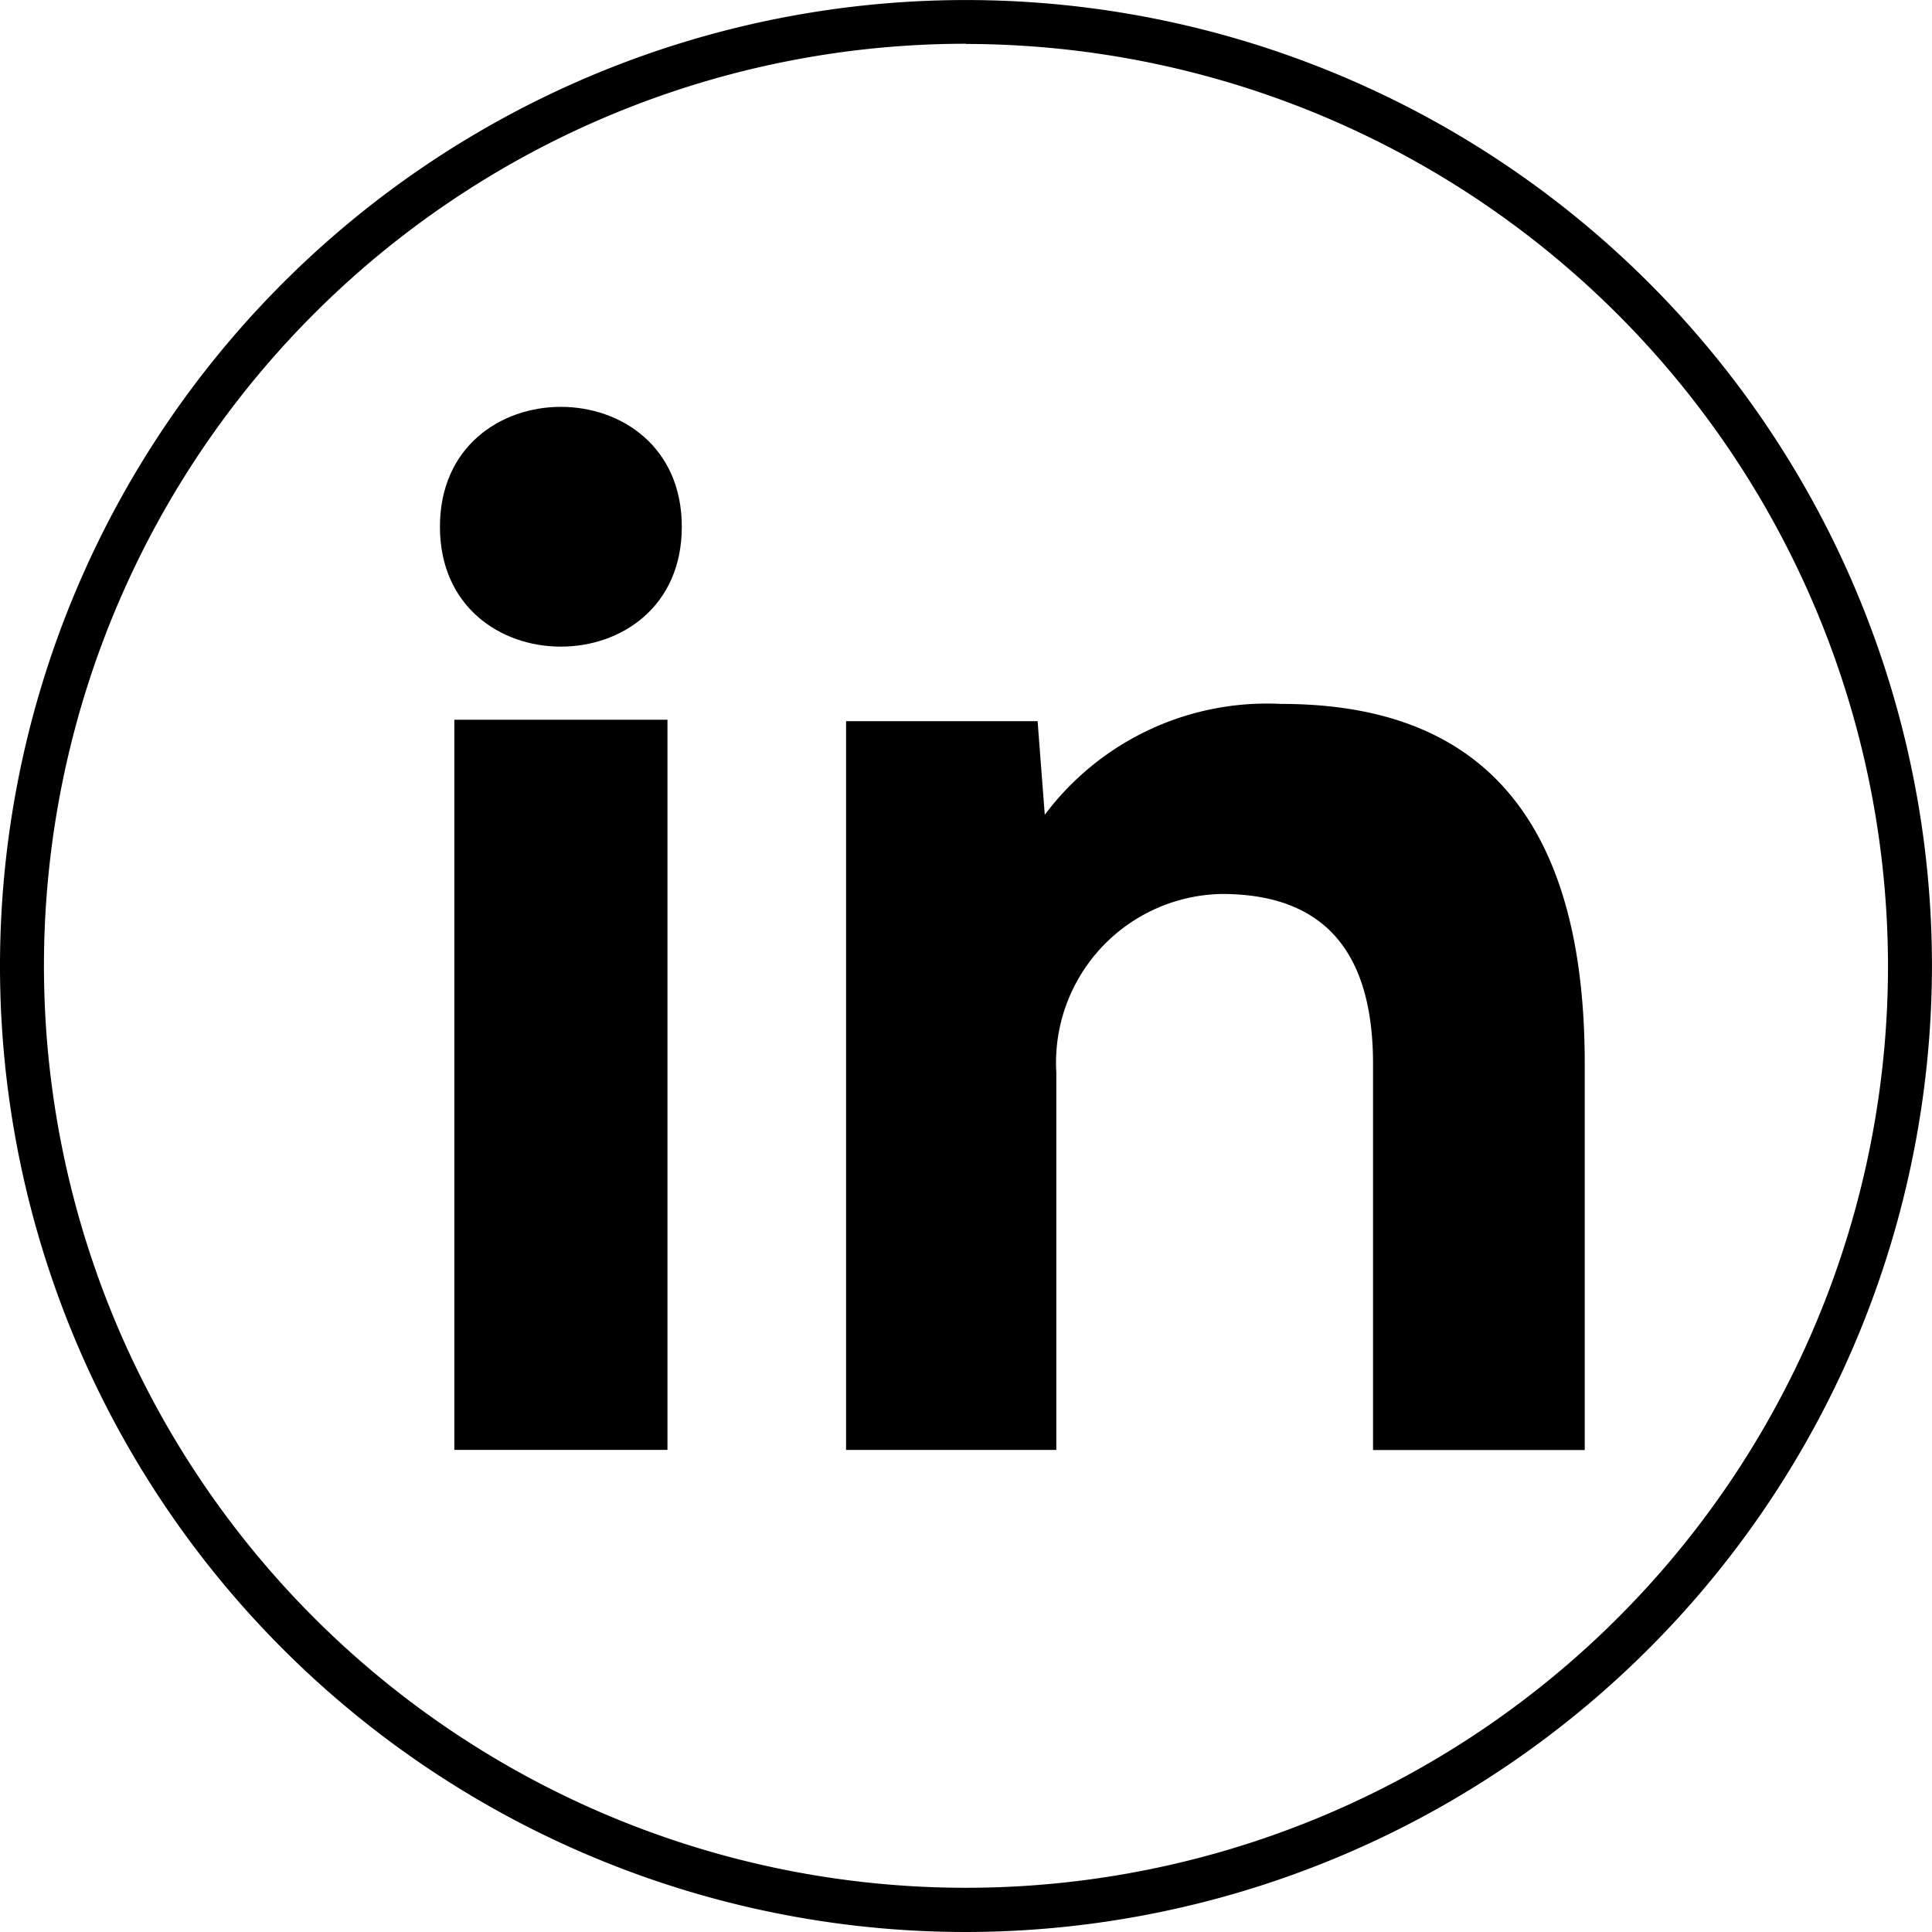 <svg id="Grupo_10421" data-name="Grupo 10421" xmlns="http://www.w3.org/2000/svg" width="45.531" height="45.531" viewBox="0 0 45.531 45.531">
  <g id="Grupo_10409" data-name="Grupo 10409" transform="translate(0 0)">
    <g id="Grupo_10407" data-name="Grupo 10407">
      <path id="Trazado_564" data-name="Trazado 564" d="M718.682,349.274a22.765,22.765,0,1,1,22.765-22.765A22.791,22.791,0,0,1,718.682,349.274Zm0-44.5a21.729,21.729,0,1,0,21.729,21.73A21.754,21.754,0,0,0,718.682,304.779Z" transform="translate(-695.917 -303.743)"/>
    </g>
    <g id="Grupo_10408" data-name="Grupo 10408" transform="translate(10.368 9.588)">
      <path id="Trazado_565" data-name="Trazado 565" d="M709.38,319.019c0,3.767,5.7,3.767,5.7,0S709.38,315.251,709.38,319.019Z" transform="translate(-709.38 -316.193)"/>
      <rect id="Rectángulo_438" data-name="Rectángulo 438" width="5.023" height="17.207" transform="translate(0.339 7.374)"/>
      <path id="Trazado_566" data-name="Trazado 566" d="M732.057,325.283a6.542,6.542,0,0,0-5.566,2.613l-.169-2.206h-4.514v17.174h4.955v-8.893a3.977,3.977,0,0,1,3.9-4.209c2.41,0,3.564,1.358,3.564,4.005v9.1h4.989v-9.1C739.219,327.082,735.927,325.283,732.057,325.283Z" transform="translate(-712.237 -318.282)"/>
    </g>
  </g>
</svg>
